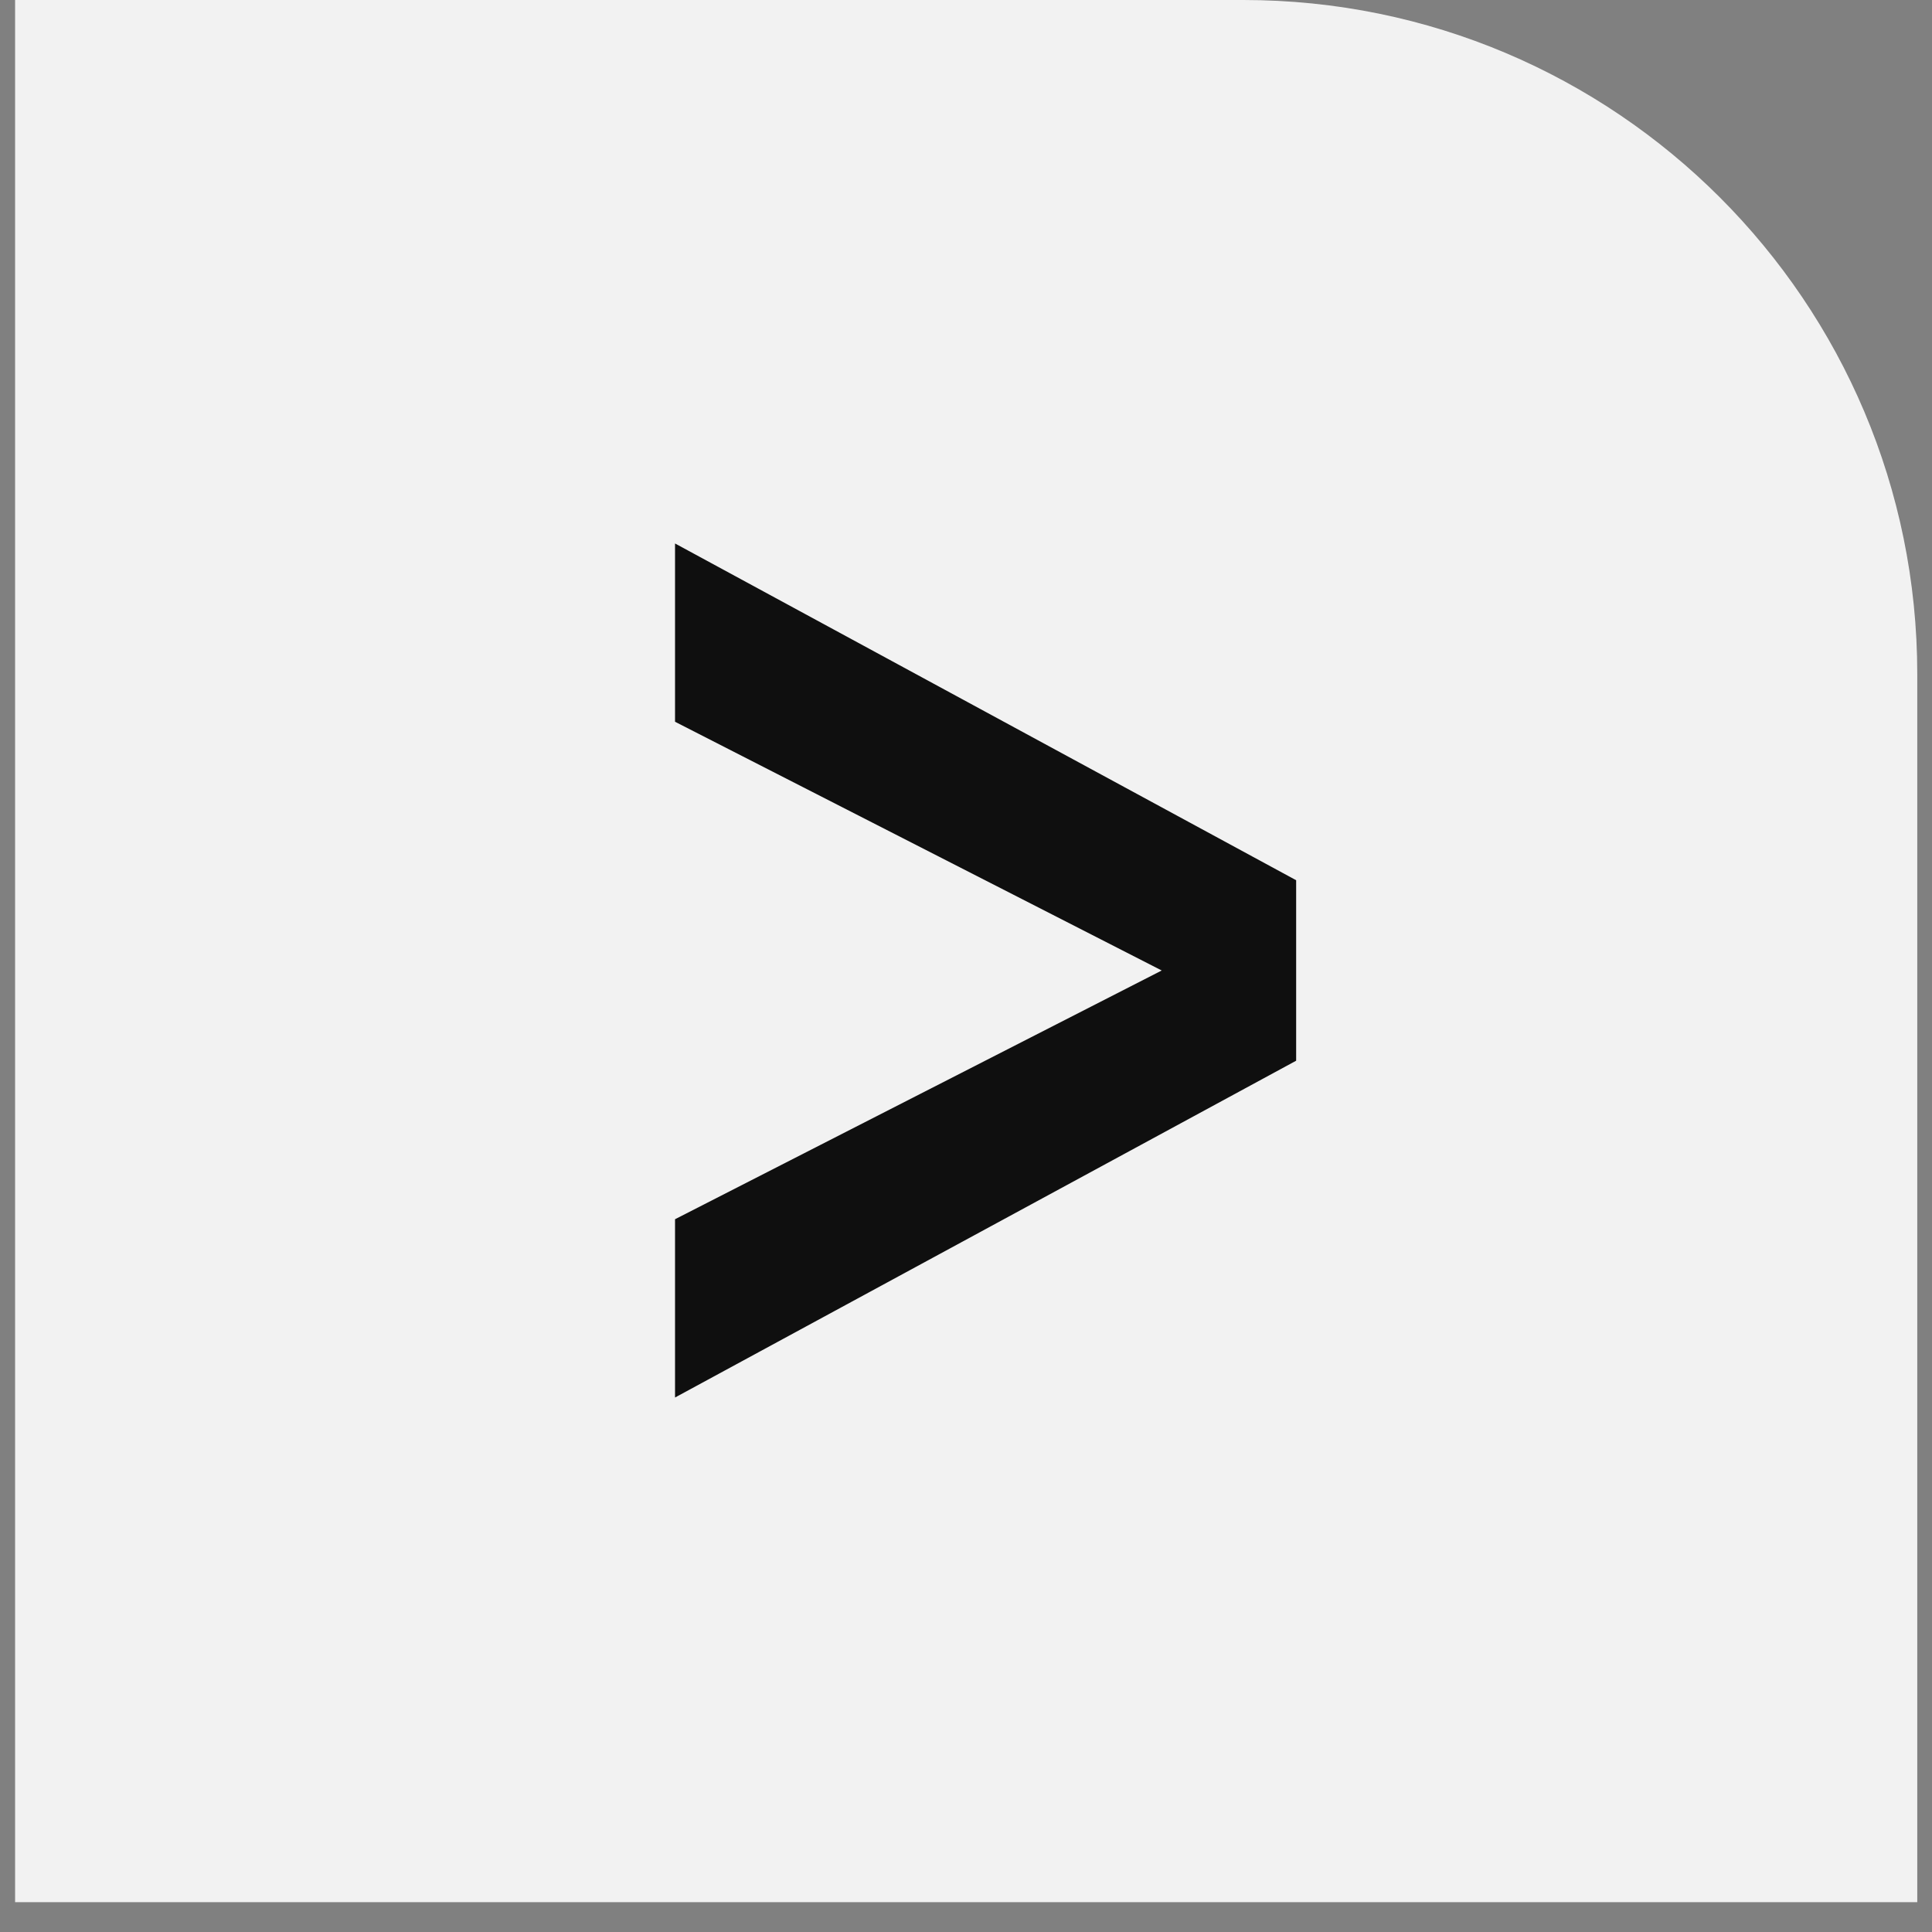 <?xml version="1.0" encoding="UTF-8"?> <svg xmlns="http://www.w3.org/2000/svg" width="43" height="43" viewBox="0 0 43 43" fill="none"><rect x="0" y="0" width="43" height="43" fill="#808080" stroke="none"/><path d="M42.672 15C42.672 6.716 35.956 0 27.672 0H0.336V42.336H42.672V15Z" fill="#F2F2F2"></path><path d="M15.024 31.104V27.136L25.856 21.6L15.024 16.064V12.096L28.848 19.591V23.608L15.024 31.104Z" fill="#0F0F0F"></path></svg> 